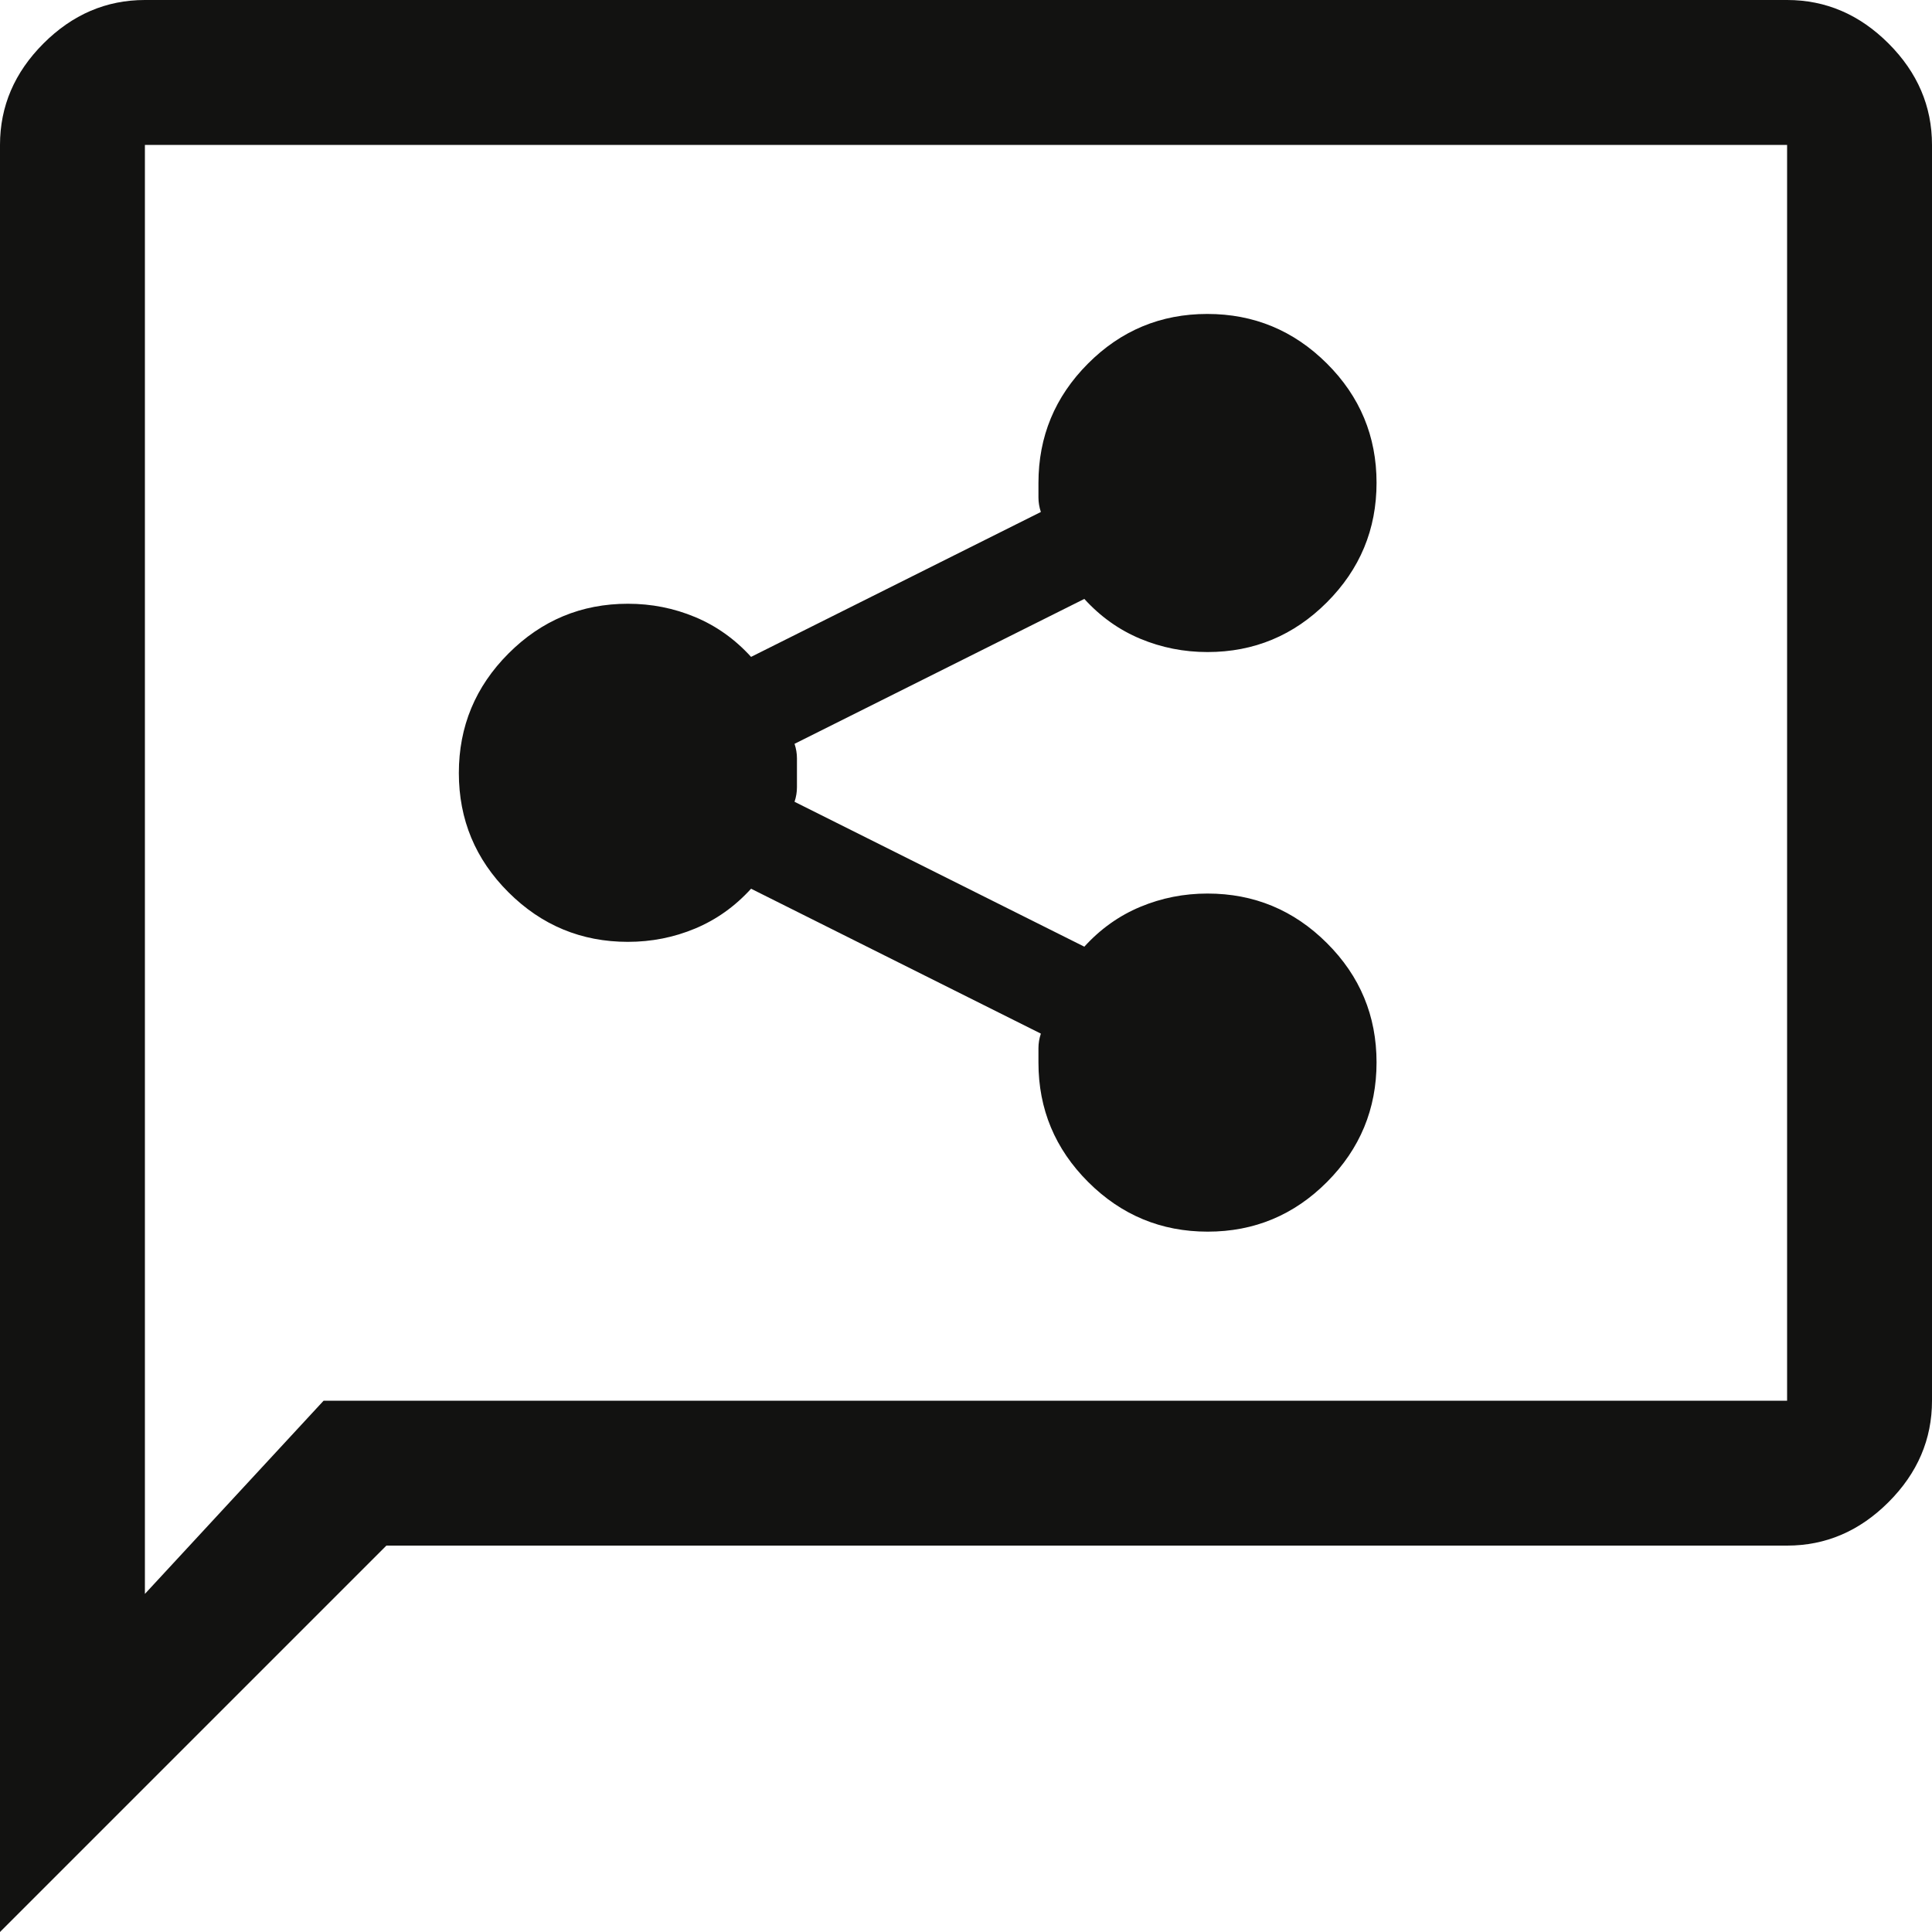 <svg width="48" height="48" viewBox="0 0 48 48" fill="none" xmlns="http://www.w3.org/2000/svg">
<path d="M30.005 30.6C31.162 30.6 32.15 30.188 32.97 29.365C33.79 28.541 34.2 27.551 34.2 26.395C34.2 25.238 33.789 24.25 32.966 23.43C32.144 22.61 31.155 22.2 30 22.2C29.414 22.2 28.858 22.31 28.331 22.53C27.804 22.75 27.34 23.08 26.94 23.52L19.74 19.92C19.78 19.8 19.8 19.68 19.8 19.56V18.84C19.8 18.72 19.78 18.6 19.74 18.48L26.94 14.88C27.34 15.32 27.804 15.65 28.331 15.87C28.858 16.09 29.414 16.2 30 16.2C31.155 16.2 32.144 15.788 32.966 14.965C33.789 14.141 34.2 13.151 34.2 11.995C34.2 10.838 33.788 9.85 32.965 9.03C32.141 8.21 31.151 7.8 29.995 7.8C28.838 7.8 27.85 8.211 27.03 9.034C26.21 9.856 25.8 10.845 25.8 12V12.36C25.8 12.48 25.82 12.6 25.86 12.72L18.66 16.32C18.26 15.88 17.796 15.55 17.269 15.33C16.742 15.11 16.186 15 15.6 15C14.445 15 13.456 15.412 12.634 16.235C11.811 17.059 11.4 18.049 11.4 19.205C11.4 20.362 11.811 21.35 12.634 22.17C13.456 22.99 14.445 23.4 15.6 23.4C16.186 23.4 16.742 23.29 17.269 23.07C17.796 22.85 18.26 22.52 18.66 22.08L25.86 25.68C25.82 25.8 25.8 25.92 25.8 26.04V26.4C25.8 27.555 26.212 28.544 27.035 29.366C27.859 30.189 28.849 30.6 30.005 30.6ZM0 48V3.6C0 2.64 0.36 1.8 1.08 1.08C1.8 0.36 2.64 0 3.6 0H44.4C45.36 0 46.2 0.36 46.92 1.08C47.64 1.8 48 2.64 48 3.6V34.8C48 35.76 47.64 36.6 46.92 37.32C46.2 38.04 45.36 38.4 44.4 38.4H9.6L0 48ZM8.04 34.8H44.4V3.6H3.6V39.6L8.04 34.8Z" fill="#121211"/>
</svg>

